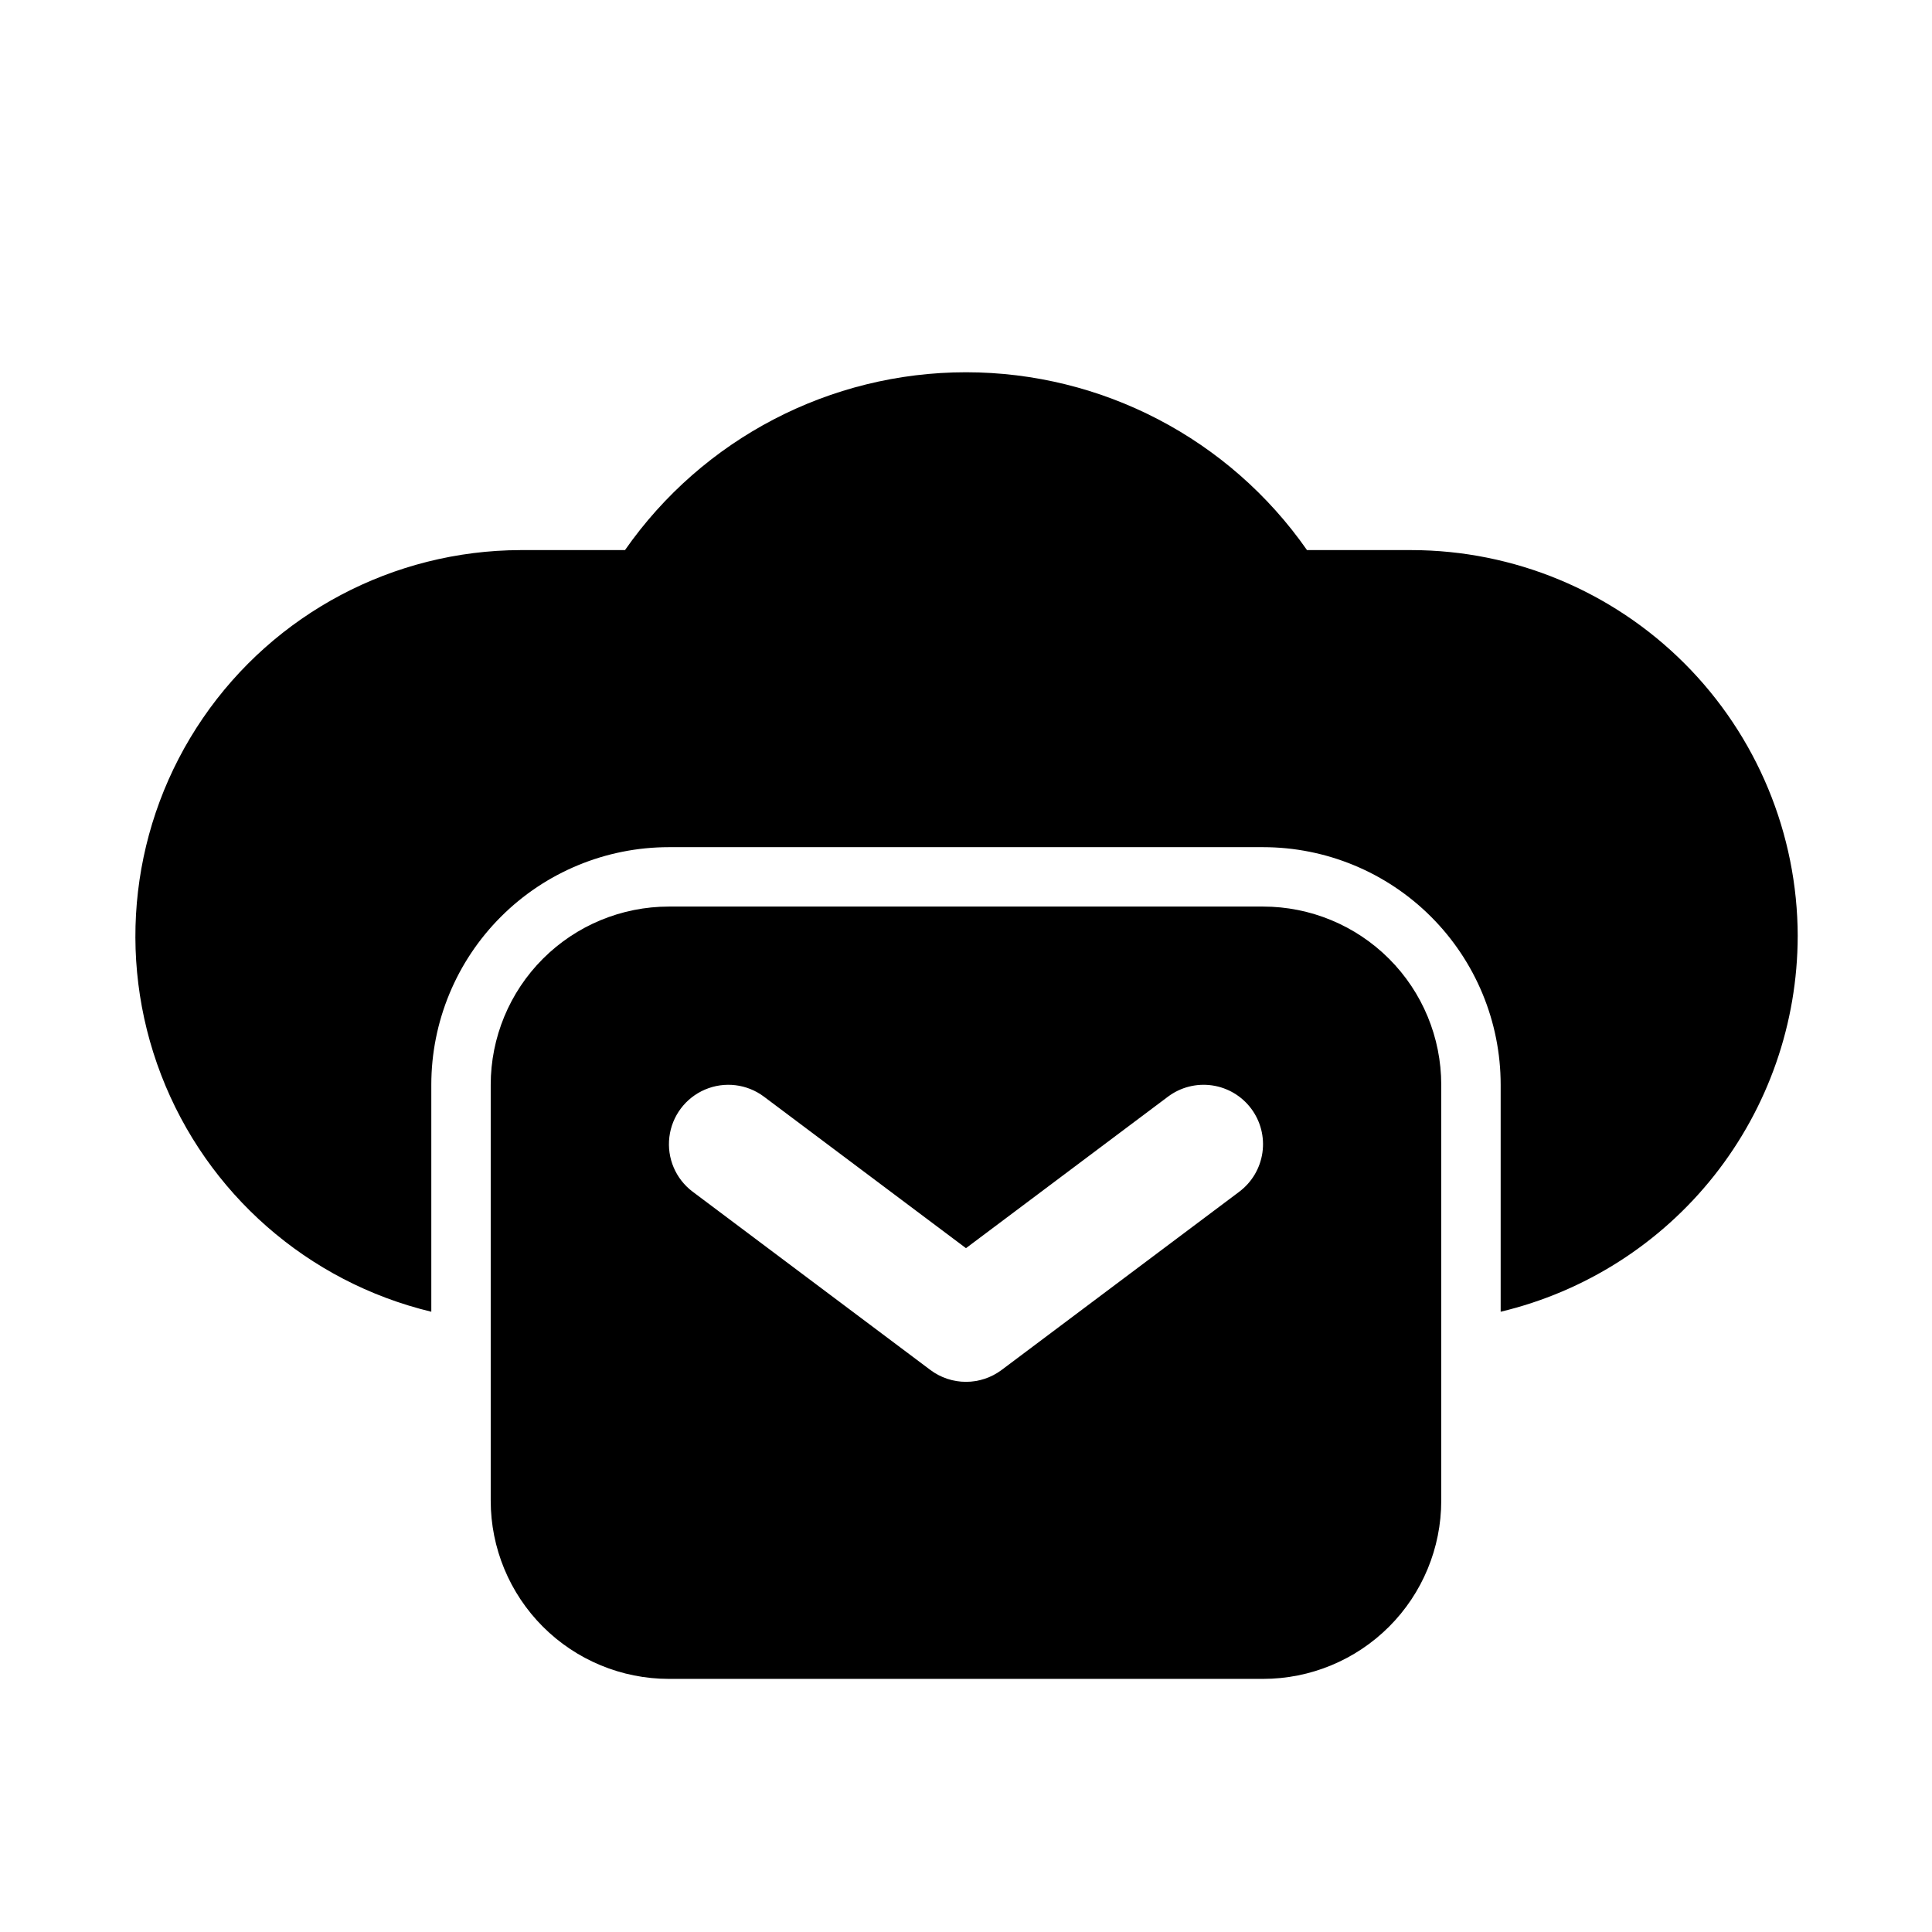 <?xml version="1.0" encoding="UTF-8"?>
<!-- The Best Svg Icon site in the world: iconSvg.co, Visit us! https://iconsvg.co -->
<svg fill="#000000" width="800px" height="800px" version="1.1" viewBox="144 144 512 512" xmlns="http://www.w3.org/2000/svg">
 <path d="m620.41 392.12c-0.043 23.016-7.832 45.348-22.113 63.398-14.277 18.047-34.219 30.766-56.605 36.105v-60.141c0-16.703-6.637-32.723-18.445-44.531-11.812-11.812-27.828-18.445-44.531-18.445h-157.44c-16.703 0-32.719 6.633-44.531 18.445-11.809 11.809-18.445 27.828-18.445 44.531v60.141c-32.734-7.867-59.504-31.332-71.594-62.75-12.09-31.422-7.953-66.777 11.062-94.559 19.02-27.781 50.484-44.434 84.148-44.531h27.711c20.613-29.531 54.355-47.129 90.371-47.129 36.012 0 69.754 17.598 90.371 47.129h27.707c27.129 0.043 53.133 10.84 72.316 30.02 19.184 19.184 29.98 45.188 30.02 72.316zm-94.465 39.363v110.21c0 12.527-4.973 24.539-13.832 33.398-8.859 8.855-20.871 13.832-33.398 13.832h-157.44c-12.527 0-24.539-4.977-33.398-13.832-8.855-8.859-13.832-20.871-13.832-33.398v-110.21c0-12.527 4.977-24.543 13.832-33.398 8.859-8.859 20.871-13.836 33.398-13.836h157.44c12.527 0 24.539 4.977 33.398 13.836 8.859 8.855 13.832 20.871 13.832 33.398zm-50.383 6.297h0.004c-2.504-3.34-6.234-5.551-10.367-6.141-4.137-0.59-8.336 0.484-11.676 2.992l-53.527 40.145-53.531-40.145c-4.5-3.375-10.457-4.094-15.633-1.883-5.172 2.207-8.773 7.008-9.445 12.594-0.672 5.586 1.684 11.102 6.184 14.477l62.977 47.23v0.004c2.727 2.043 6.043 3.148 9.449 3.148s6.719-1.105 9.445-3.148l62.977-47.23v-0.004c3.34-2.504 5.547-6.234 6.137-10.367 0.594-4.133-0.484-8.332-2.988-11.672z"/>
</svg>